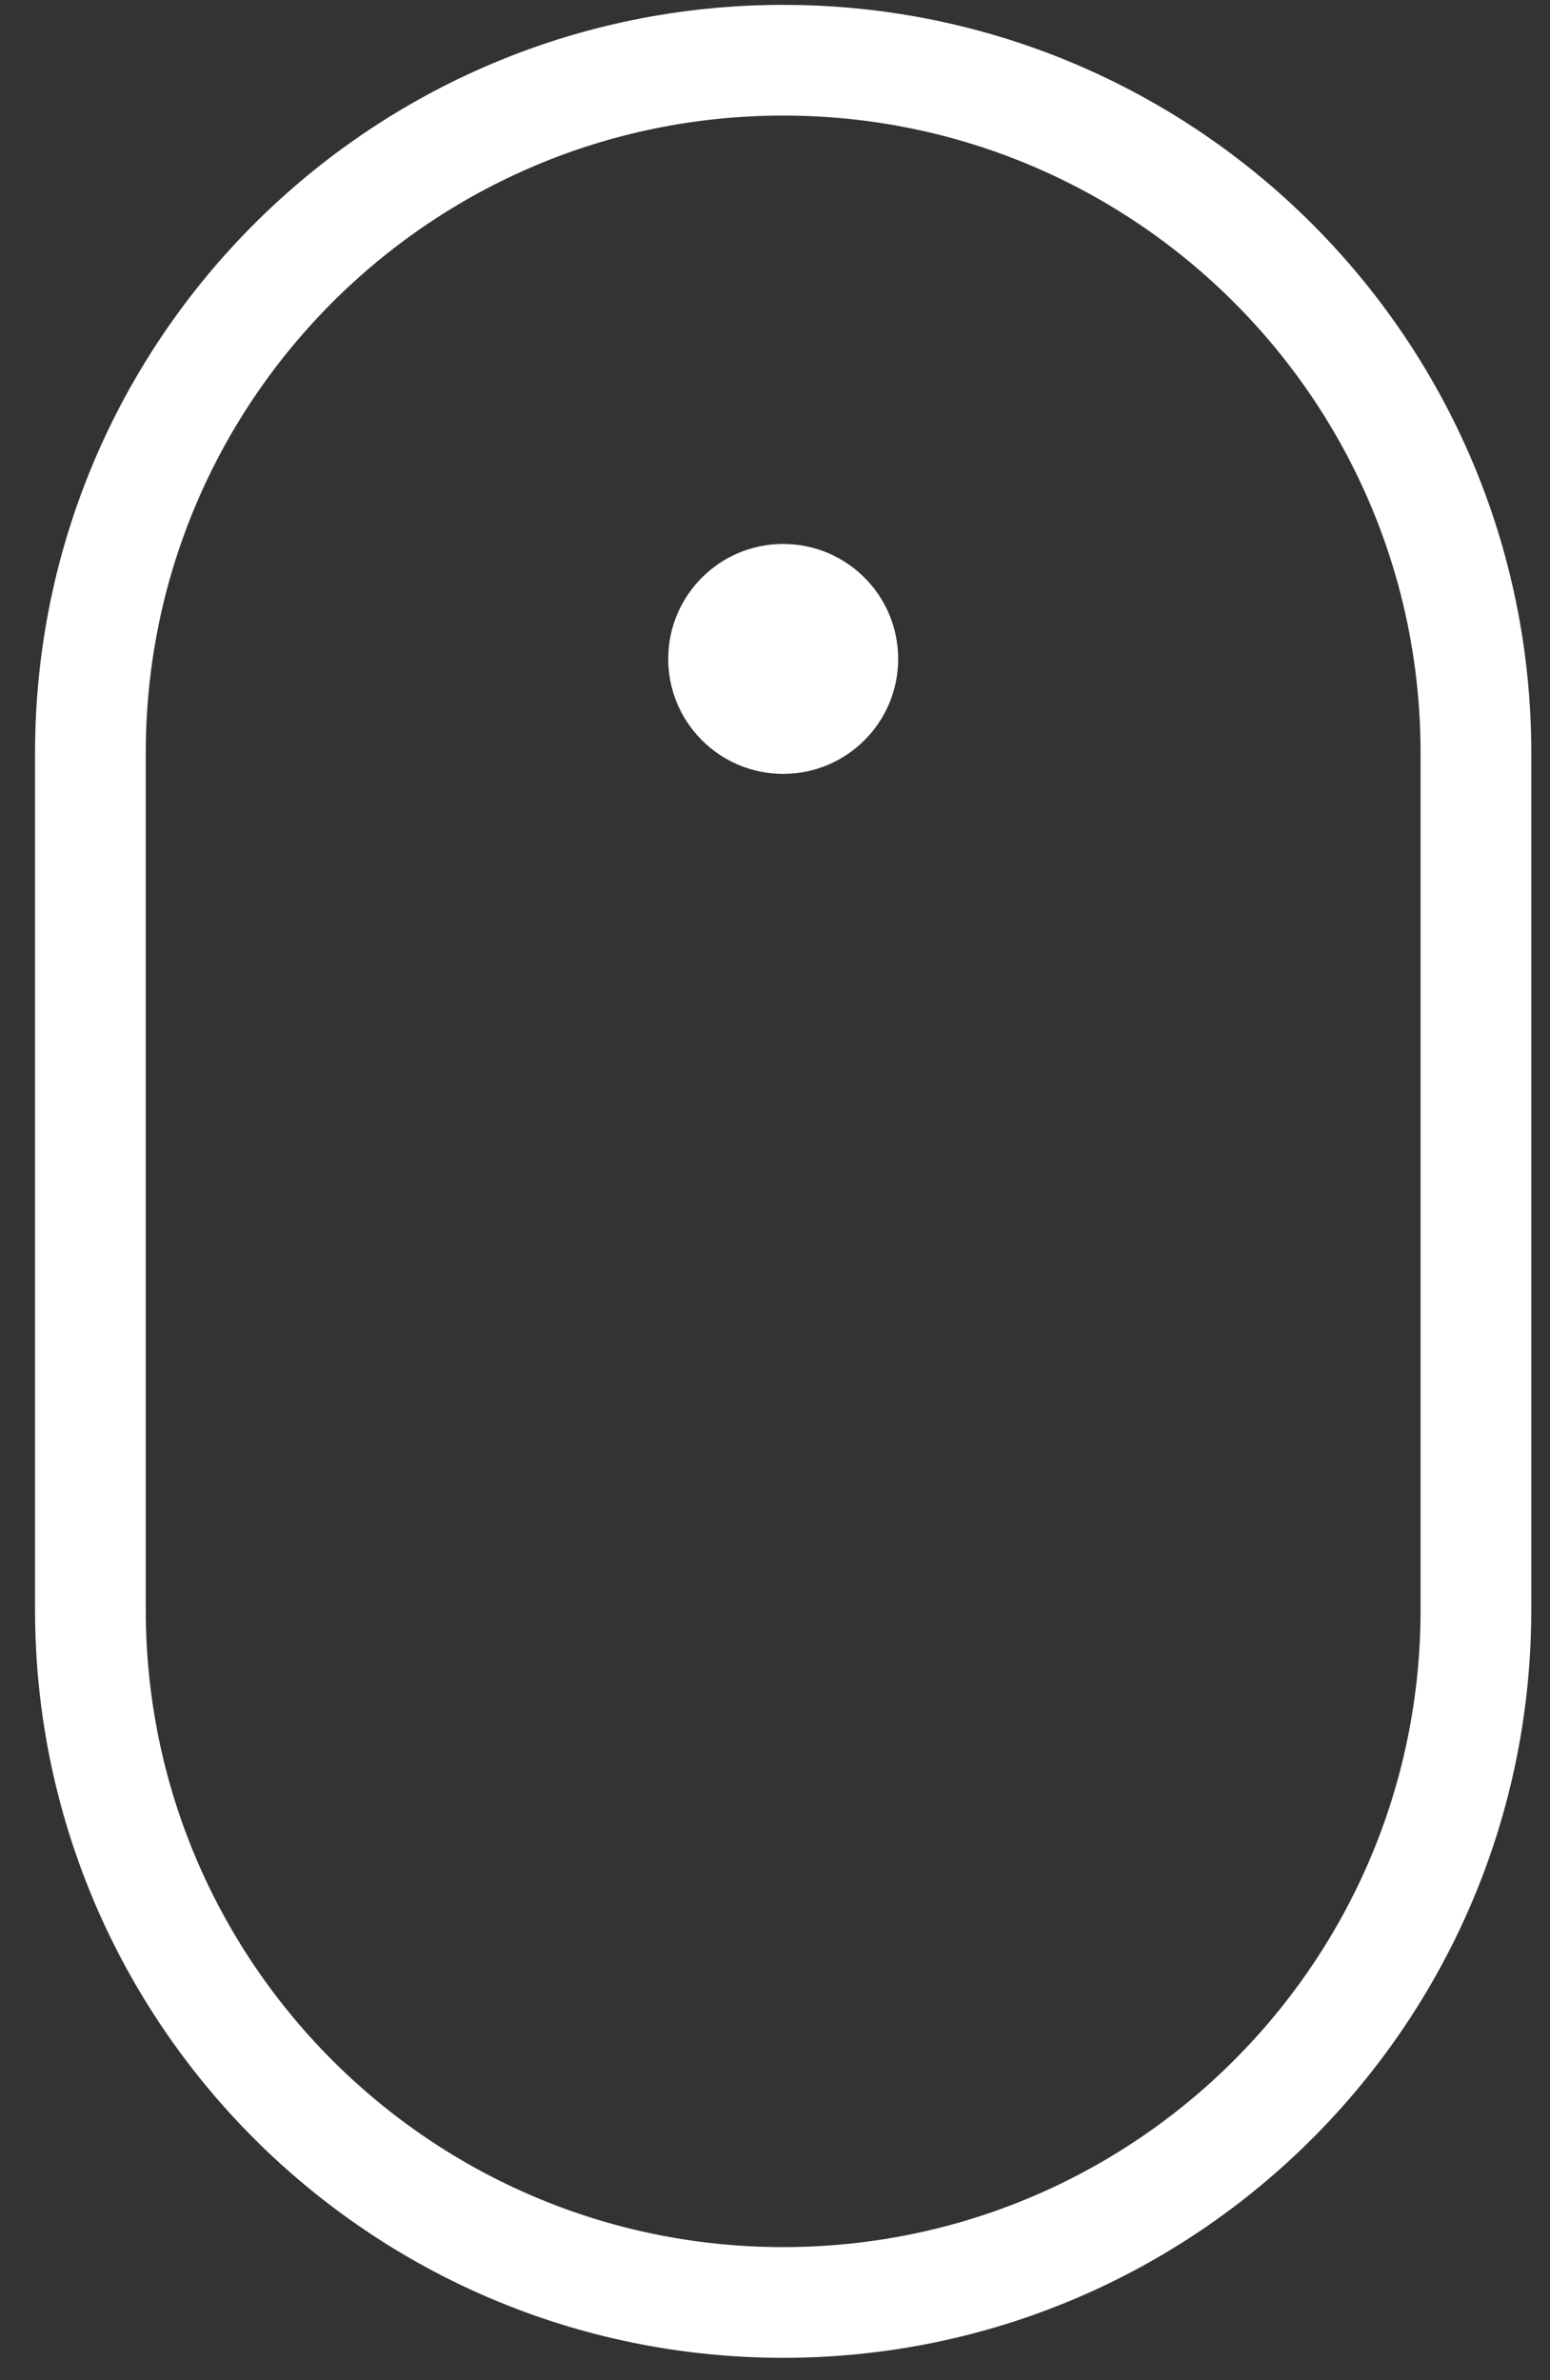 <svg width="28" height="43" viewBox="0 0 28 43" fill="none" xmlns="http://www.w3.org/2000/svg">
<rect x="0" y="0" width="28" height="43" fill="#333333" stroke="none"/>
<path d="M16.225 11.904C16.225 13.051 15.295 13.981 14.148 13.981C13.001 13.981 12.071 13.051 12.071 11.904C12.071 10.757 13.001 9.827 14.148 9.827C15.295 9.827 16.225 10.757 16.225 11.904Z" fill="white"/>
<path d="M14.148 1.088C21.059 1.088 26.662 6.691 26.662 13.602V29.081C26.662 35.993 21.059 41.596 14.148 41.596C7.236 41.596 1.633 35.993 1.633 29.081V13.602C1.633 6.691 7.236 1.088 14.148 1.088Z" stroke="white" stroke-width="2"/>
</svg>
